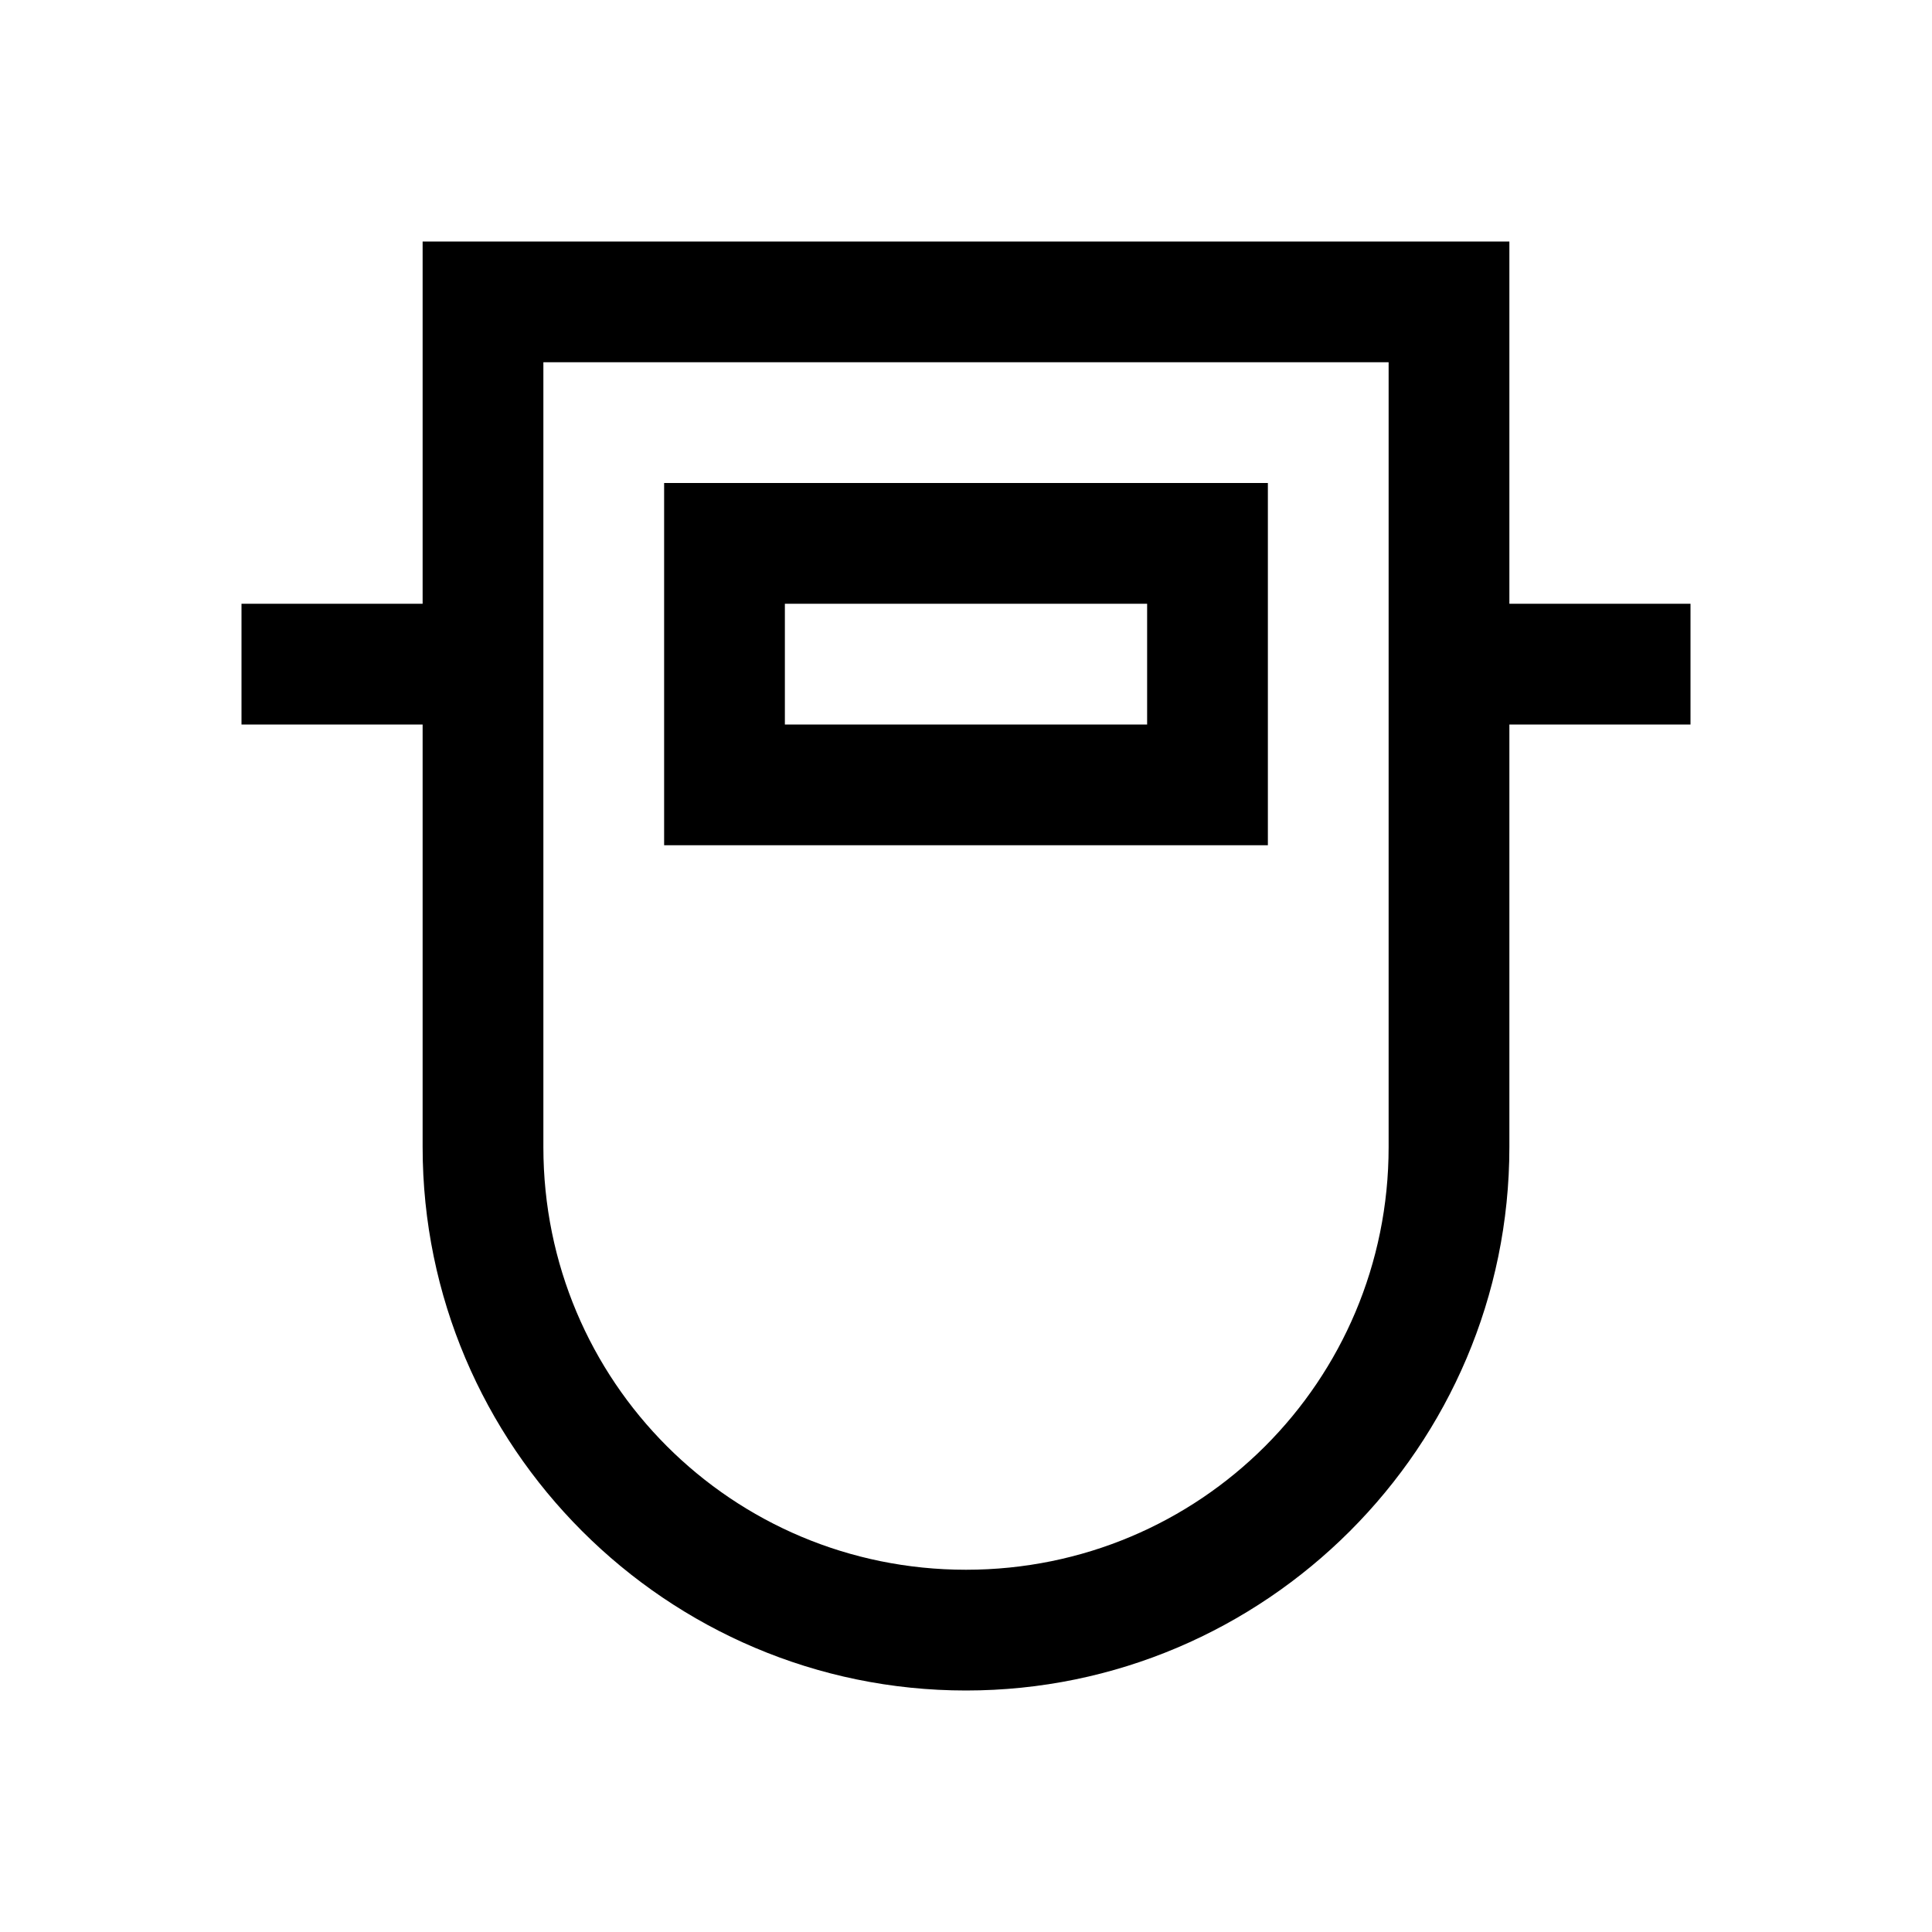 <svg width="60" height="60" viewBox="0 0 60 60" fill="none" xmlns="http://www.w3.org/2000/svg">
<path d="M13.125 7.5V18.75H7.5V22.5H13.125V35.625C13.125 44.922 20.703 52.5 30 52.5C39.297 52.5 46.875 44.922 46.875 35.625V22.5H52.5V18.75H46.875V7.5H13.125ZM16.875 11.25H43.125V35.625C43.125 42.895 37.27 48.75 30 48.75C22.73 48.75 16.875 42.895 16.875 35.625V11.25ZM20.625 15V16.875V26.25H39.375V15H20.625ZM24.375 18.75H35.625V22.5H24.375V18.75Z" fill="black"/>
</svg>
